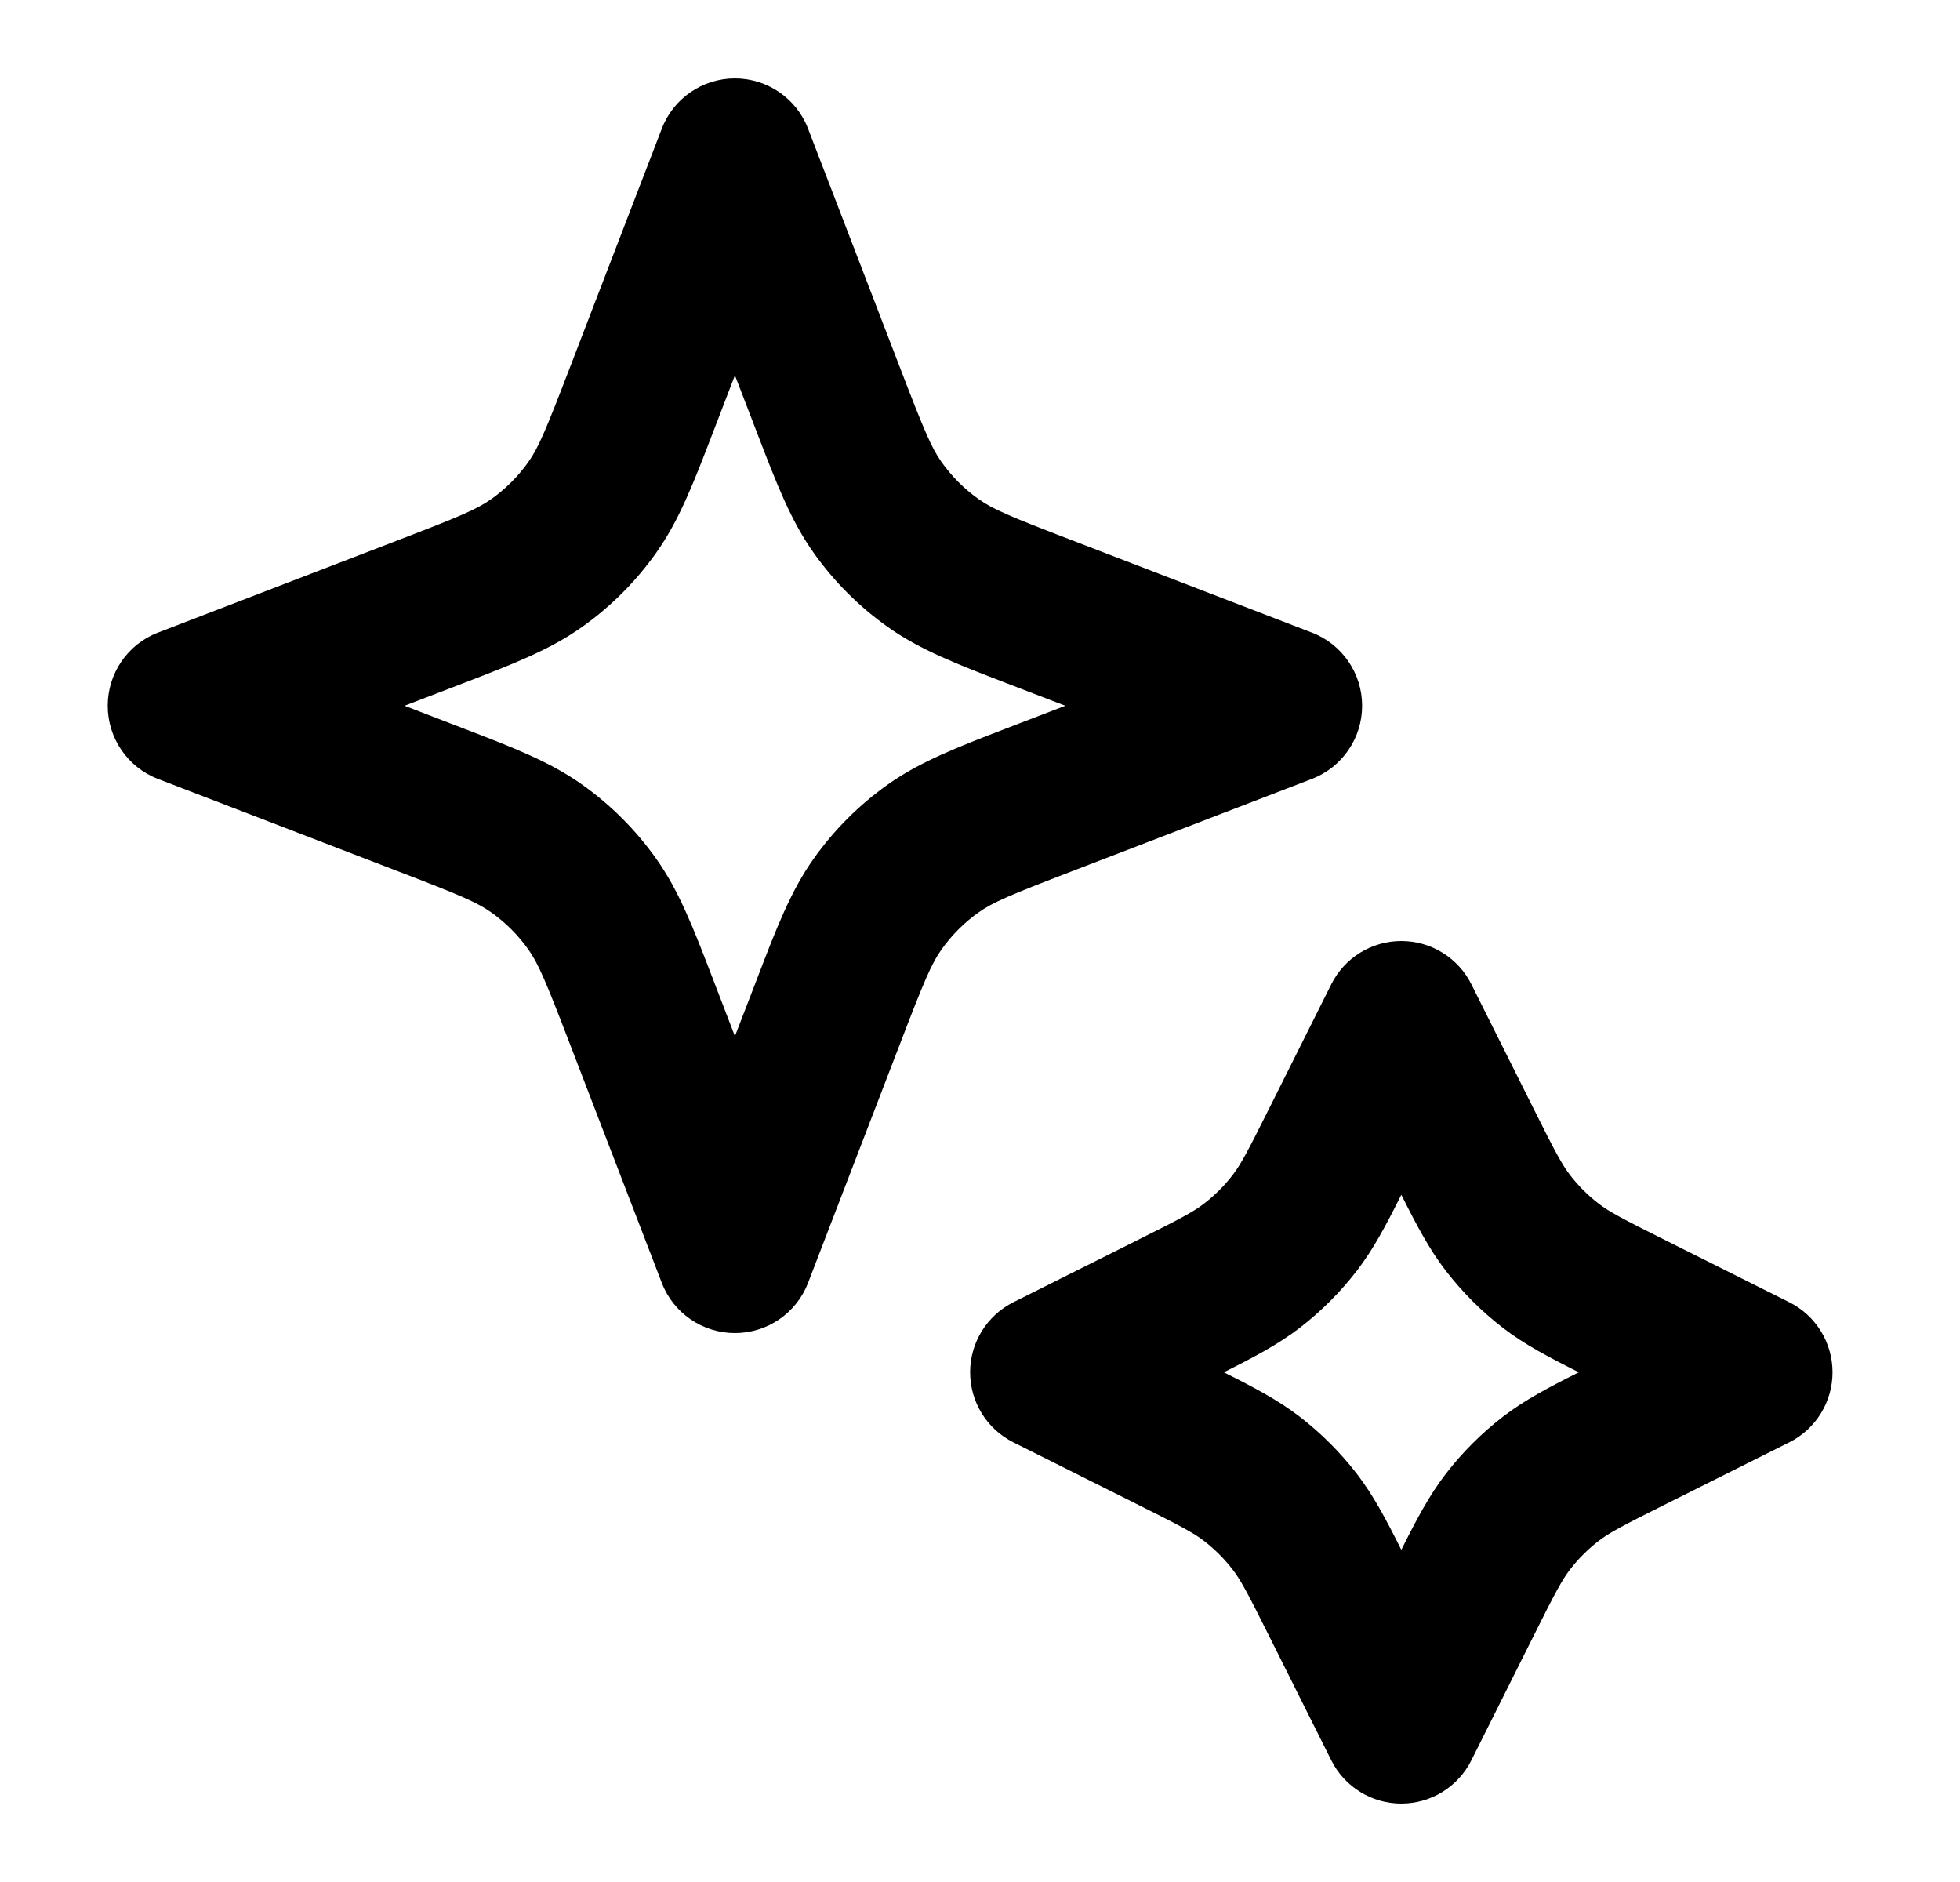 <svg width="25" height="24" viewBox="0 0 25 24" fill="none" xmlns="http://www.w3.org/2000/svg">
<path fill-rule="evenodd" clip-rule="evenodd" d="M8.441 1.641C8.589 1.255 8.96 1 9.374 1C9.788 1 10.159 1.255 10.307 1.641L11.486 4.705C11.786 5.486 11.881 5.712 12.01 5.893C12.139 6.075 12.299 6.235 12.481 6.364C12.662 6.493 12.887 6.588 13.669 6.888L16.733 8.067C17.119 8.215 17.374 8.586 17.374 9C17.374 9.414 17.119 9.785 16.733 9.933L13.669 11.112C12.887 11.412 12.662 11.507 12.481 11.636C12.299 11.765 12.139 11.925 12.01 12.107C11.881 12.288 11.786 12.514 11.486 13.295L10.307 16.359C10.159 16.745 9.788 17 9.374 17C8.96 17 8.589 16.745 8.441 16.359L7.262 13.295C6.962 12.514 6.867 12.288 6.738 12.107C6.609 11.925 6.449 11.765 6.267 11.636C6.086 11.507 5.861 11.412 5.079 11.112L2.015 9.933C1.629 9.785 1.374 9.414 1.374 9C1.374 8.586 1.629 8.215 2.015 8.067L5.079 6.888C5.861 6.588 6.086 6.493 6.267 6.364C6.449 6.235 6.609 6.075 6.738 5.893C6.867 5.712 6.962 5.486 7.262 4.705L8.441 1.641ZM9.374 4.786L9.09 5.525C8.846 6.16 8.662 6.639 8.368 7.052C8.109 7.417 7.791 7.735 7.426 7.994C7.013 8.288 6.534 8.472 5.9 8.716L5.16 9L5.9 9.285C6.534 9.528 7.013 9.712 7.426 10.006C7.791 10.265 8.109 10.583 8.368 10.948C8.662 11.361 8.846 11.84 9.09 12.475L9.374 13.214L9.659 12.475C9.902 11.84 10.086 11.361 10.38 10.948C10.639 10.583 10.957 10.265 11.322 10.006C11.735 9.712 12.214 9.528 12.848 9.284L13.588 9L12.848 8.716C12.214 8.472 11.735 8.288 11.322 7.994C10.957 7.735 10.639 7.417 10.38 7.052C10.086 6.639 9.902 6.16 9.659 5.526L9.374 4.786Z" fill="black"/>
<path fill-rule="evenodd" clip-rule="evenodd" d="M16.98 12.553C17.149 12.214 17.495 12 17.874 12C18.253 12 18.599 12.214 18.768 12.553L19.553 14.122C19.835 14.687 19.922 14.849 20.026 14.985C20.131 15.121 20.253 15.243 20.389 15.348C20.525 15.453 20.687 15.539 21.252 15.821L22.821 16.606C23.16 16.775 23.374 17.121 23.374 17.5C23.374 17.879 23.16 18.225 22.821 18.394L21.252 19.179C20.687 19.461 20.525 19.547 20.389 19.652C20.253 19.757 20.131 19.879 20.026 20.015C19.922 20.151 19.835 20.313 19.553 20.878L18.768 22.447C18.599 22.786 18.253 23 17.874 23C17.495 23 17.149 22.786 16.98 22.447L16.195 20.878C15.913 20.313 15.827 20.151 15.722 20.015C15.617 19.879 15.495 19.757 15.359 19.652C15.223 19.547 15.061 19.461 14.496 19.179L12.927 18.394C12.588 18.225 12.374 17.879 12.374 17.5C12.374 17.121 12.588 16.775 12.927 16.606L14.496 15.821C15.061 15.539 15.223 15.453 15.359 15.348C15.495 15.243 15.617 15.121 15.722 14.985C15.827 14.849 15.913 14.687 16.195 14.122L16.98 12.553ZM18.442 16.206C18.23 15.931 18.069 15.625 17.874 15.236C17.679 15.625 17.518 15.931 17.306 16.206C17.096 16.478 16.852 16.722 16.58 16.932C16.305 17.144 15.999 17.305 15.61 17.5C15.999 17.695 16.305 17.856 16.58 18.068C16.852 18.278 17.096 18.522 17.306 18.794C17.518 19.069 17.679 19.375 17.874 19.764C18.069 19.375 18.23 19.069 18.442 18.794C18.652 18.522 18.896 18.278 19.168 18.068C19.443 17.856 19.749 17.695 20.138 17.5C19.749 17.305 19.443 17.144 19.168 16.932C18.896 16.722 18.652 16.478 18.442 16.206Z" fill="black"/>
</svg>
